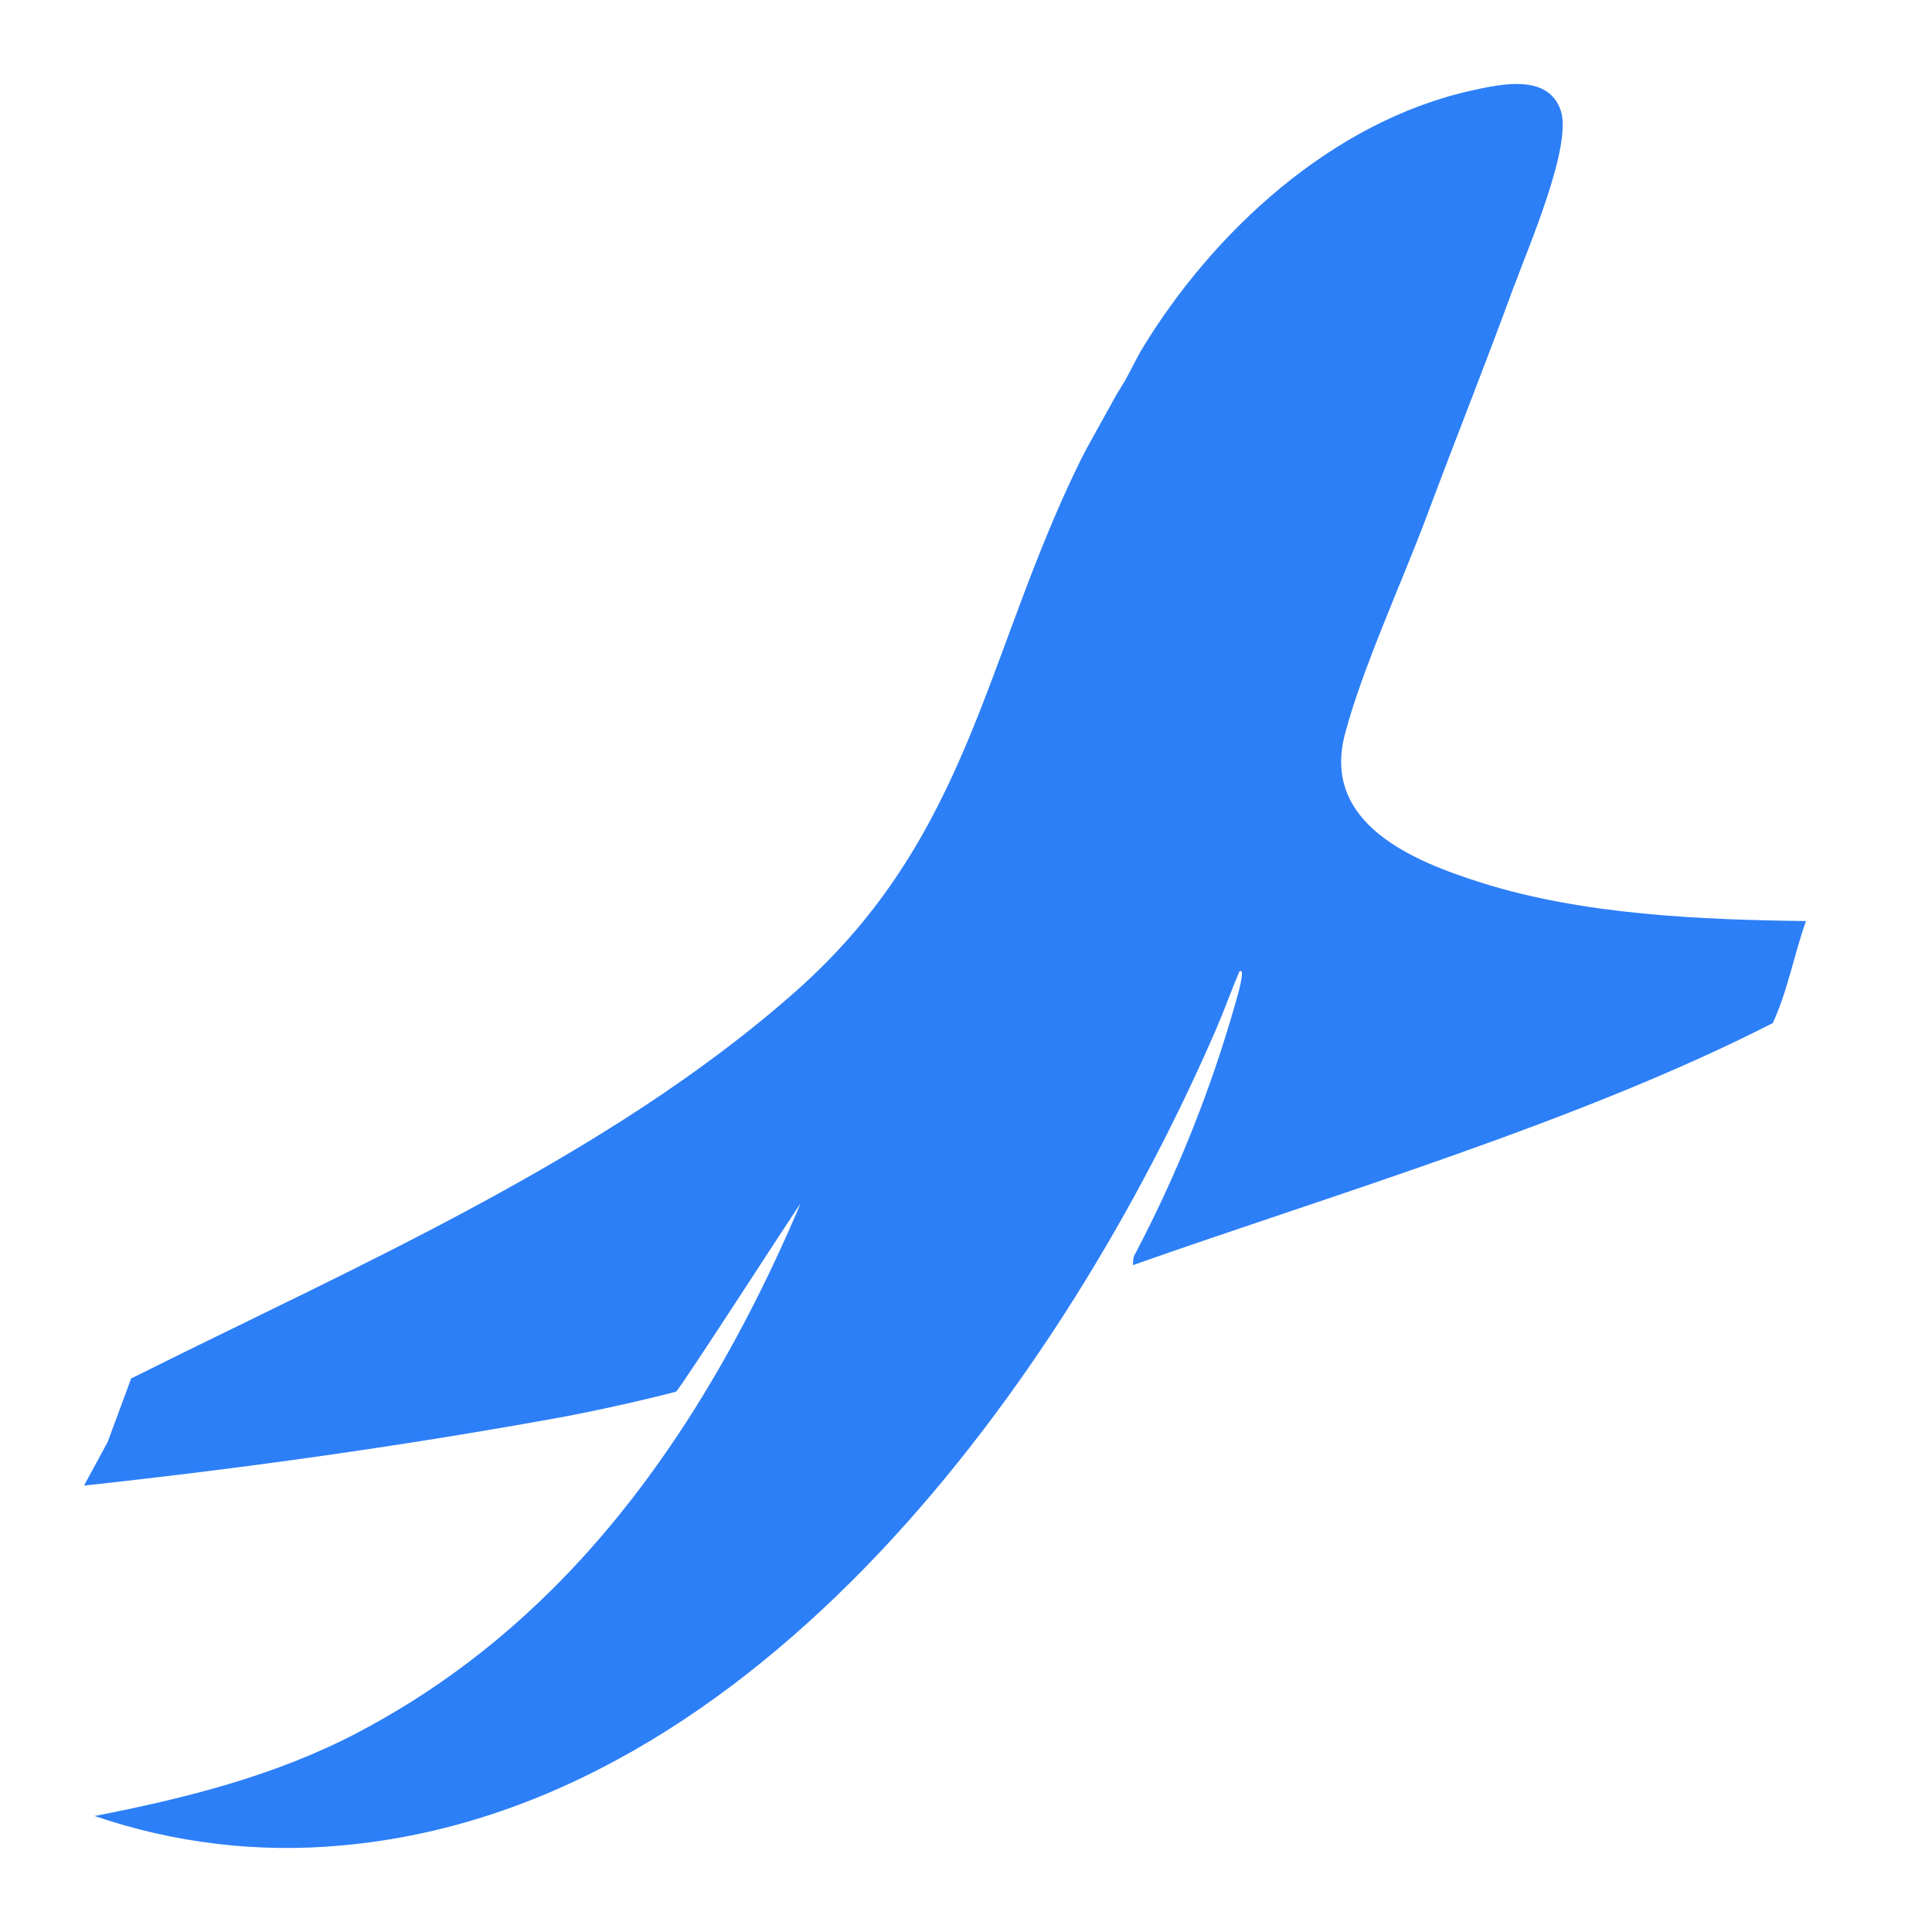 <svg width="46" height="46" viewBox="0 0 46 46" fill="none" xmlns="http://www.w3.org/2000/svg">
<path d="M36.048 6.81C35.386 8.628 34.648 10.472 33.985 12.249C33.393 13.835 32.431 15.921 32.02 17.488C31.468 19.607 33.633 20.503 35.284 21.021C37.698 21.781 40.485 21.899 43 21.93C42.712 22.73 42.568 23.588 42.208 24.36C37.637 26.695 31.815 28.416 26.974 30.122C26.985 29.969 26.974 29.962 27.013 29.882C28.025 27.962 28.833 25.942 29.424 23.854C29.44 23.798 29.677 23.012 29.509 23.129C29.314 23.593 29.143 24.07 28.944 24.53C25.386 32.737 18.057 43.051 8.147 43.938C6.155 44.125 4.146 43.886 2.253 43.238C4.411 42.818 6.552 42.283 8.512 41.255C11.907 39.47 15.897 36.112 19.055 28.669C19.074 28.598 16.169 33.114 16.095 33.135C15.268 33.354 14.001 33.631 13.18 33.777C9.475 34.446 5.742 34.966 2 35.371L2.563 34.334L3.123 32.821C8.438 30.161 14.486 27.56 18.961 23.59C23.092 19.926 23.439 15.641 25.695 11.025C25.914 10.578 26.255 9.999 26.477 9.586C26.533 9.48 26.607 9.352 26.63 9.319C26.656 9.274 26.691 9.221 26.758 9.109C26.886 8.895 27.072 8.504 27.189 8.312C28.872 5.535 31.707 2.889 35.049 2.153C35.758 1.996 36.868 1.756 37.161 2.633C37.441 3.473 36.38 5.903 36.053 6.806L36.048 6.81Z" fill="#2D7FF7"/>
</svg>
